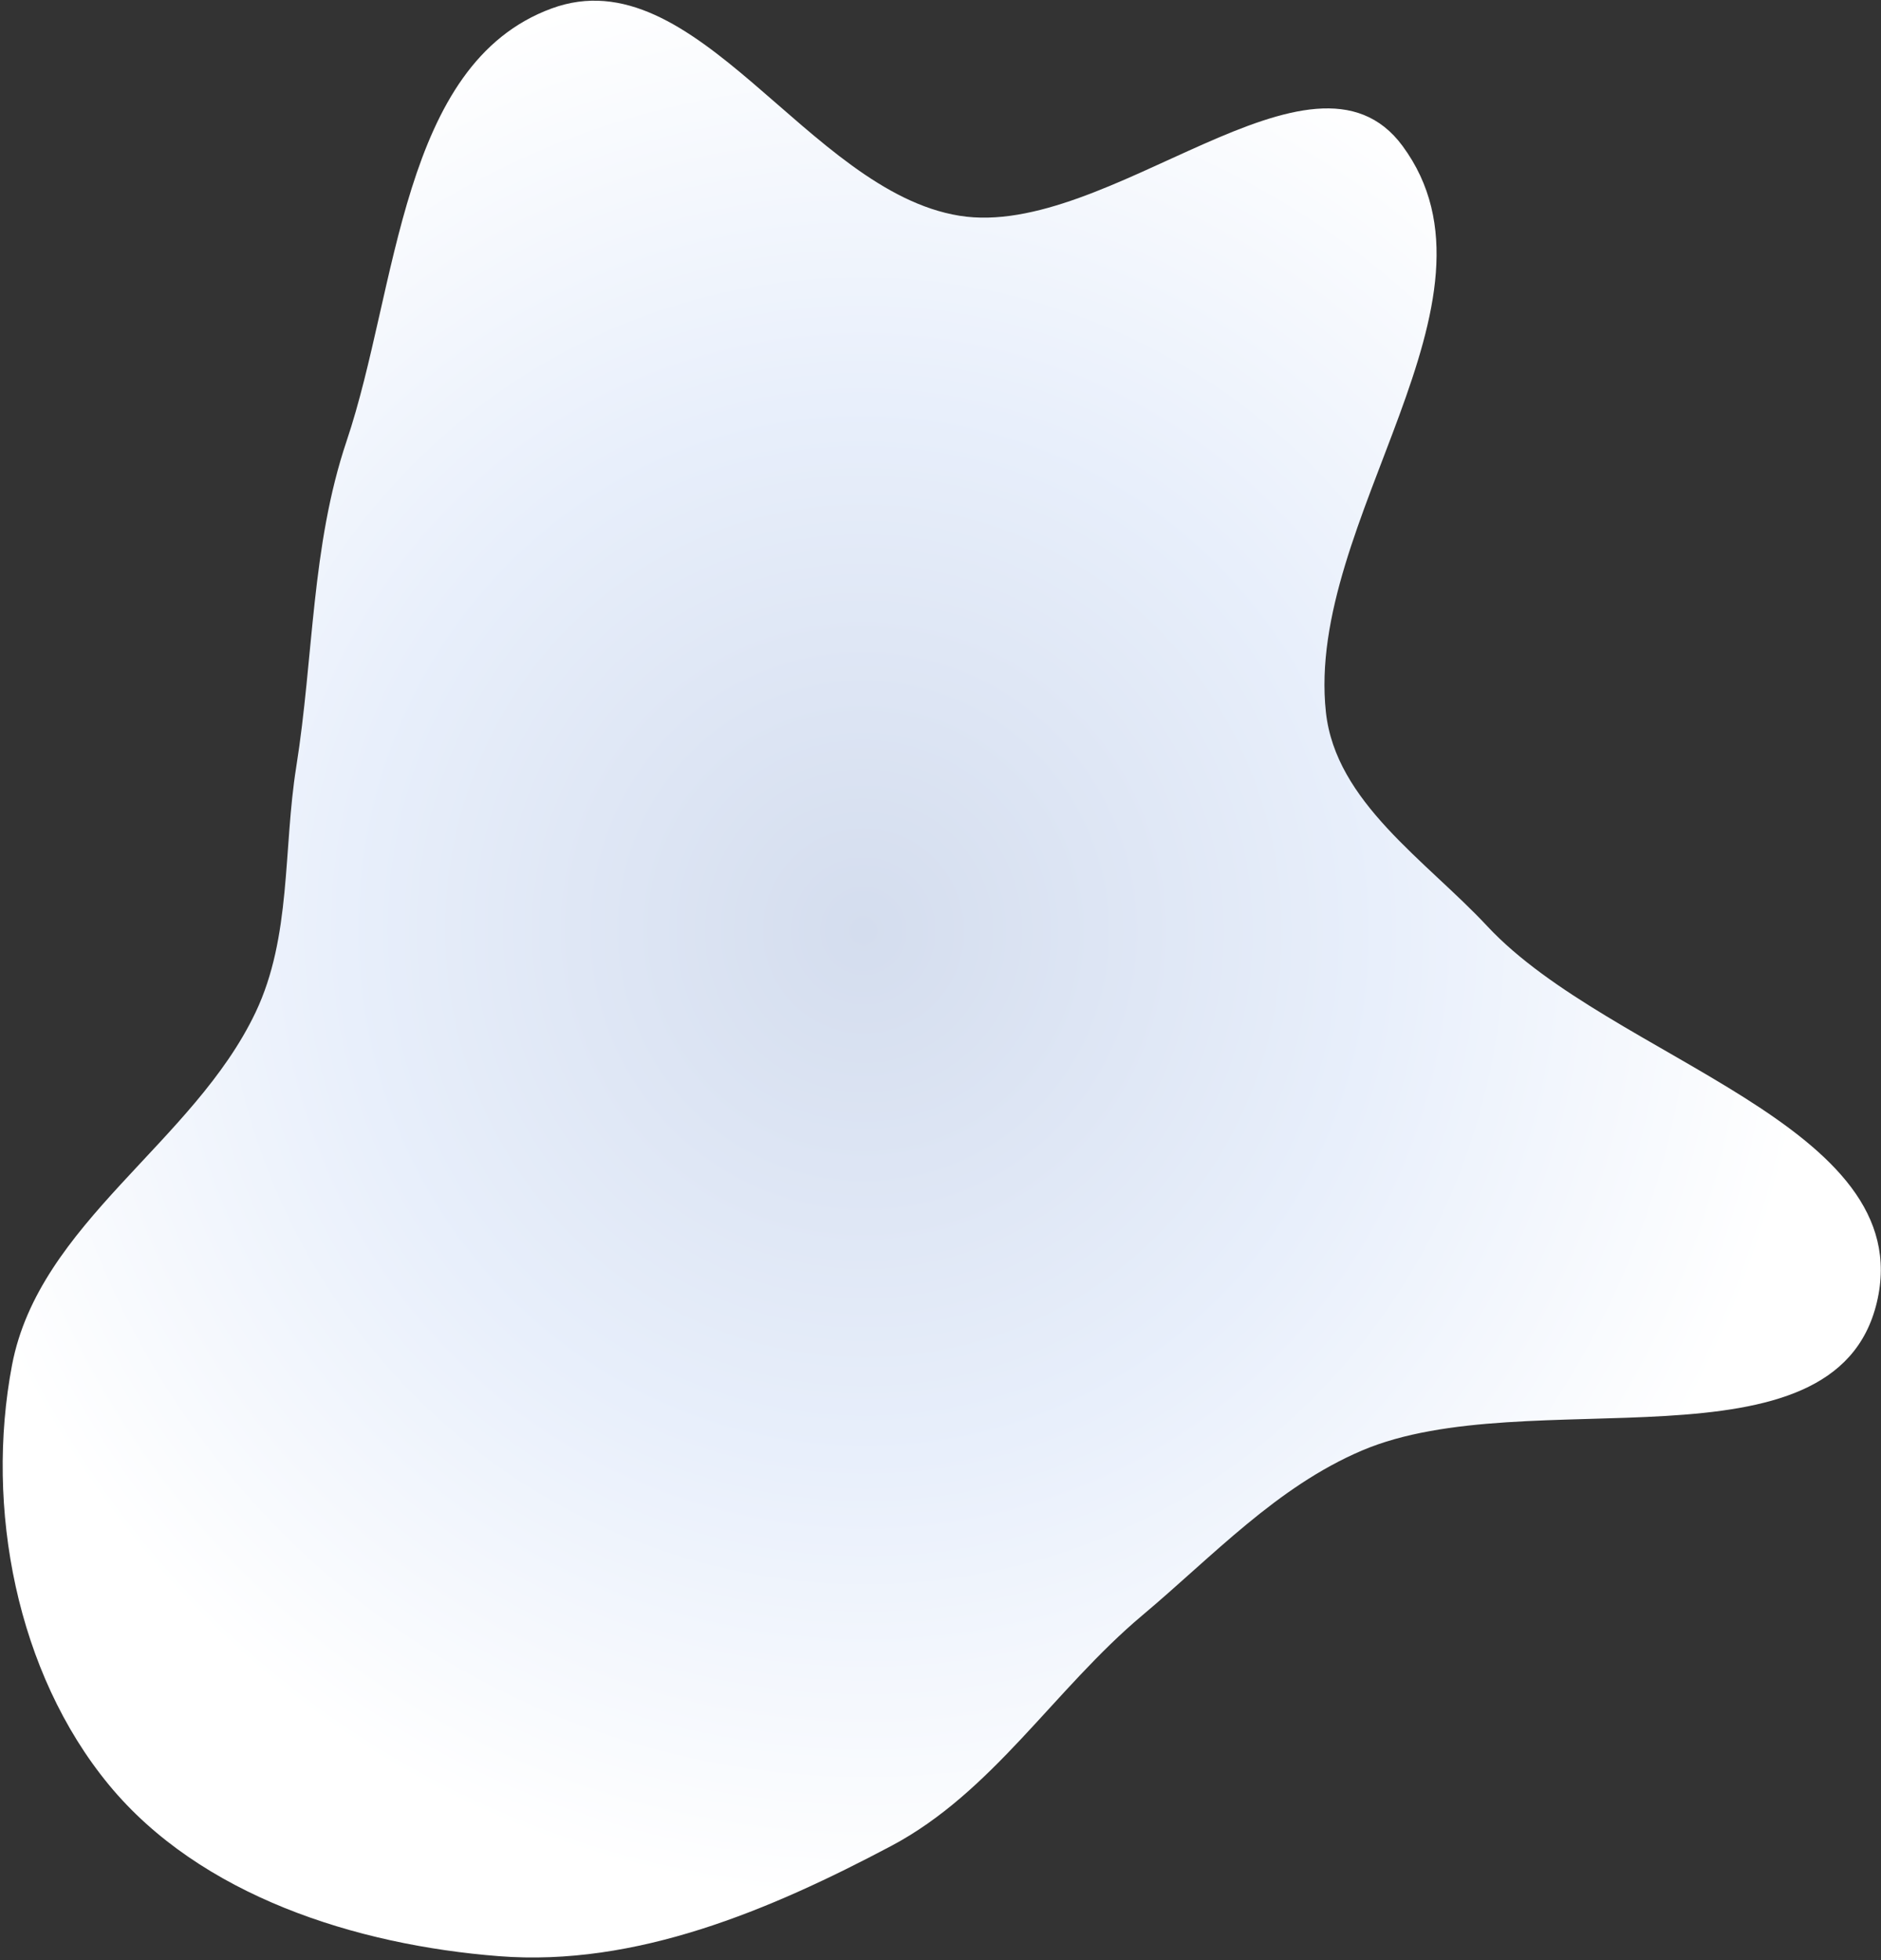 <?xml version="1.0" encoding="UTF-8"?> <svg xmlns="http://www.w3.org/2000/svg" width="285" height="297" viewBox="0 0 285 297" fill="none"><rect x="0" y="0" width="285" height="297" fill="#333333" stroke="none"/> <path fill-rule="evenodd" clip-rule="evenodd" d="M225.359 140.347C244.226 160.564 290.803 170.452 284.366 197.352C277.992 223.992 231.523 209.06 206.353 219.78C193.457 225.272 183.815 235.731 173.08 244.749C159.748 255.948 150.406 271.546 135.025 279.695C116.641 289.435 96.342 298.013 75.602 296.392C53.921 294.697 30.343 287.233 16.499 270.431C2.519 253.464 -2.282 228.449 1.82 206.846C5.907 185.324 29.328 173.162 38.726 153.381C44.175 141.913 42.887 128.743 44.885 116.2C47.535 99.57 47.145 82.776 52.517 66.82C60.317 43.652 60.658 9.708 83.576 1.284C105.493 -6.772 122.321 28.965 145.376 32.689C167.988 36.341 198.884 3.659 212.501 22.108C229.826 45.581 197.74 78.897 200.895 107.911C202.376 121.527 216.018 130.339 225.359 140.347Z" fill="url(#paint0_radial_6_17)"></path> <defs> <radialGradient id="paint0_radial_6_17" cx="0" cy="0" r="1" gradientUnits="userSpaceOnUse" gradientTransform="translate(130.942 140.988) rotate(170.35) scale(143.5 146)"> <stop stop-color="#D4DDEE"></stop> <stop offset="0.545" stop-color="#E8EFFB"></stop> <stop offset="1" stop-color="white"></stop> </radialGradient> </defs> </svg> 